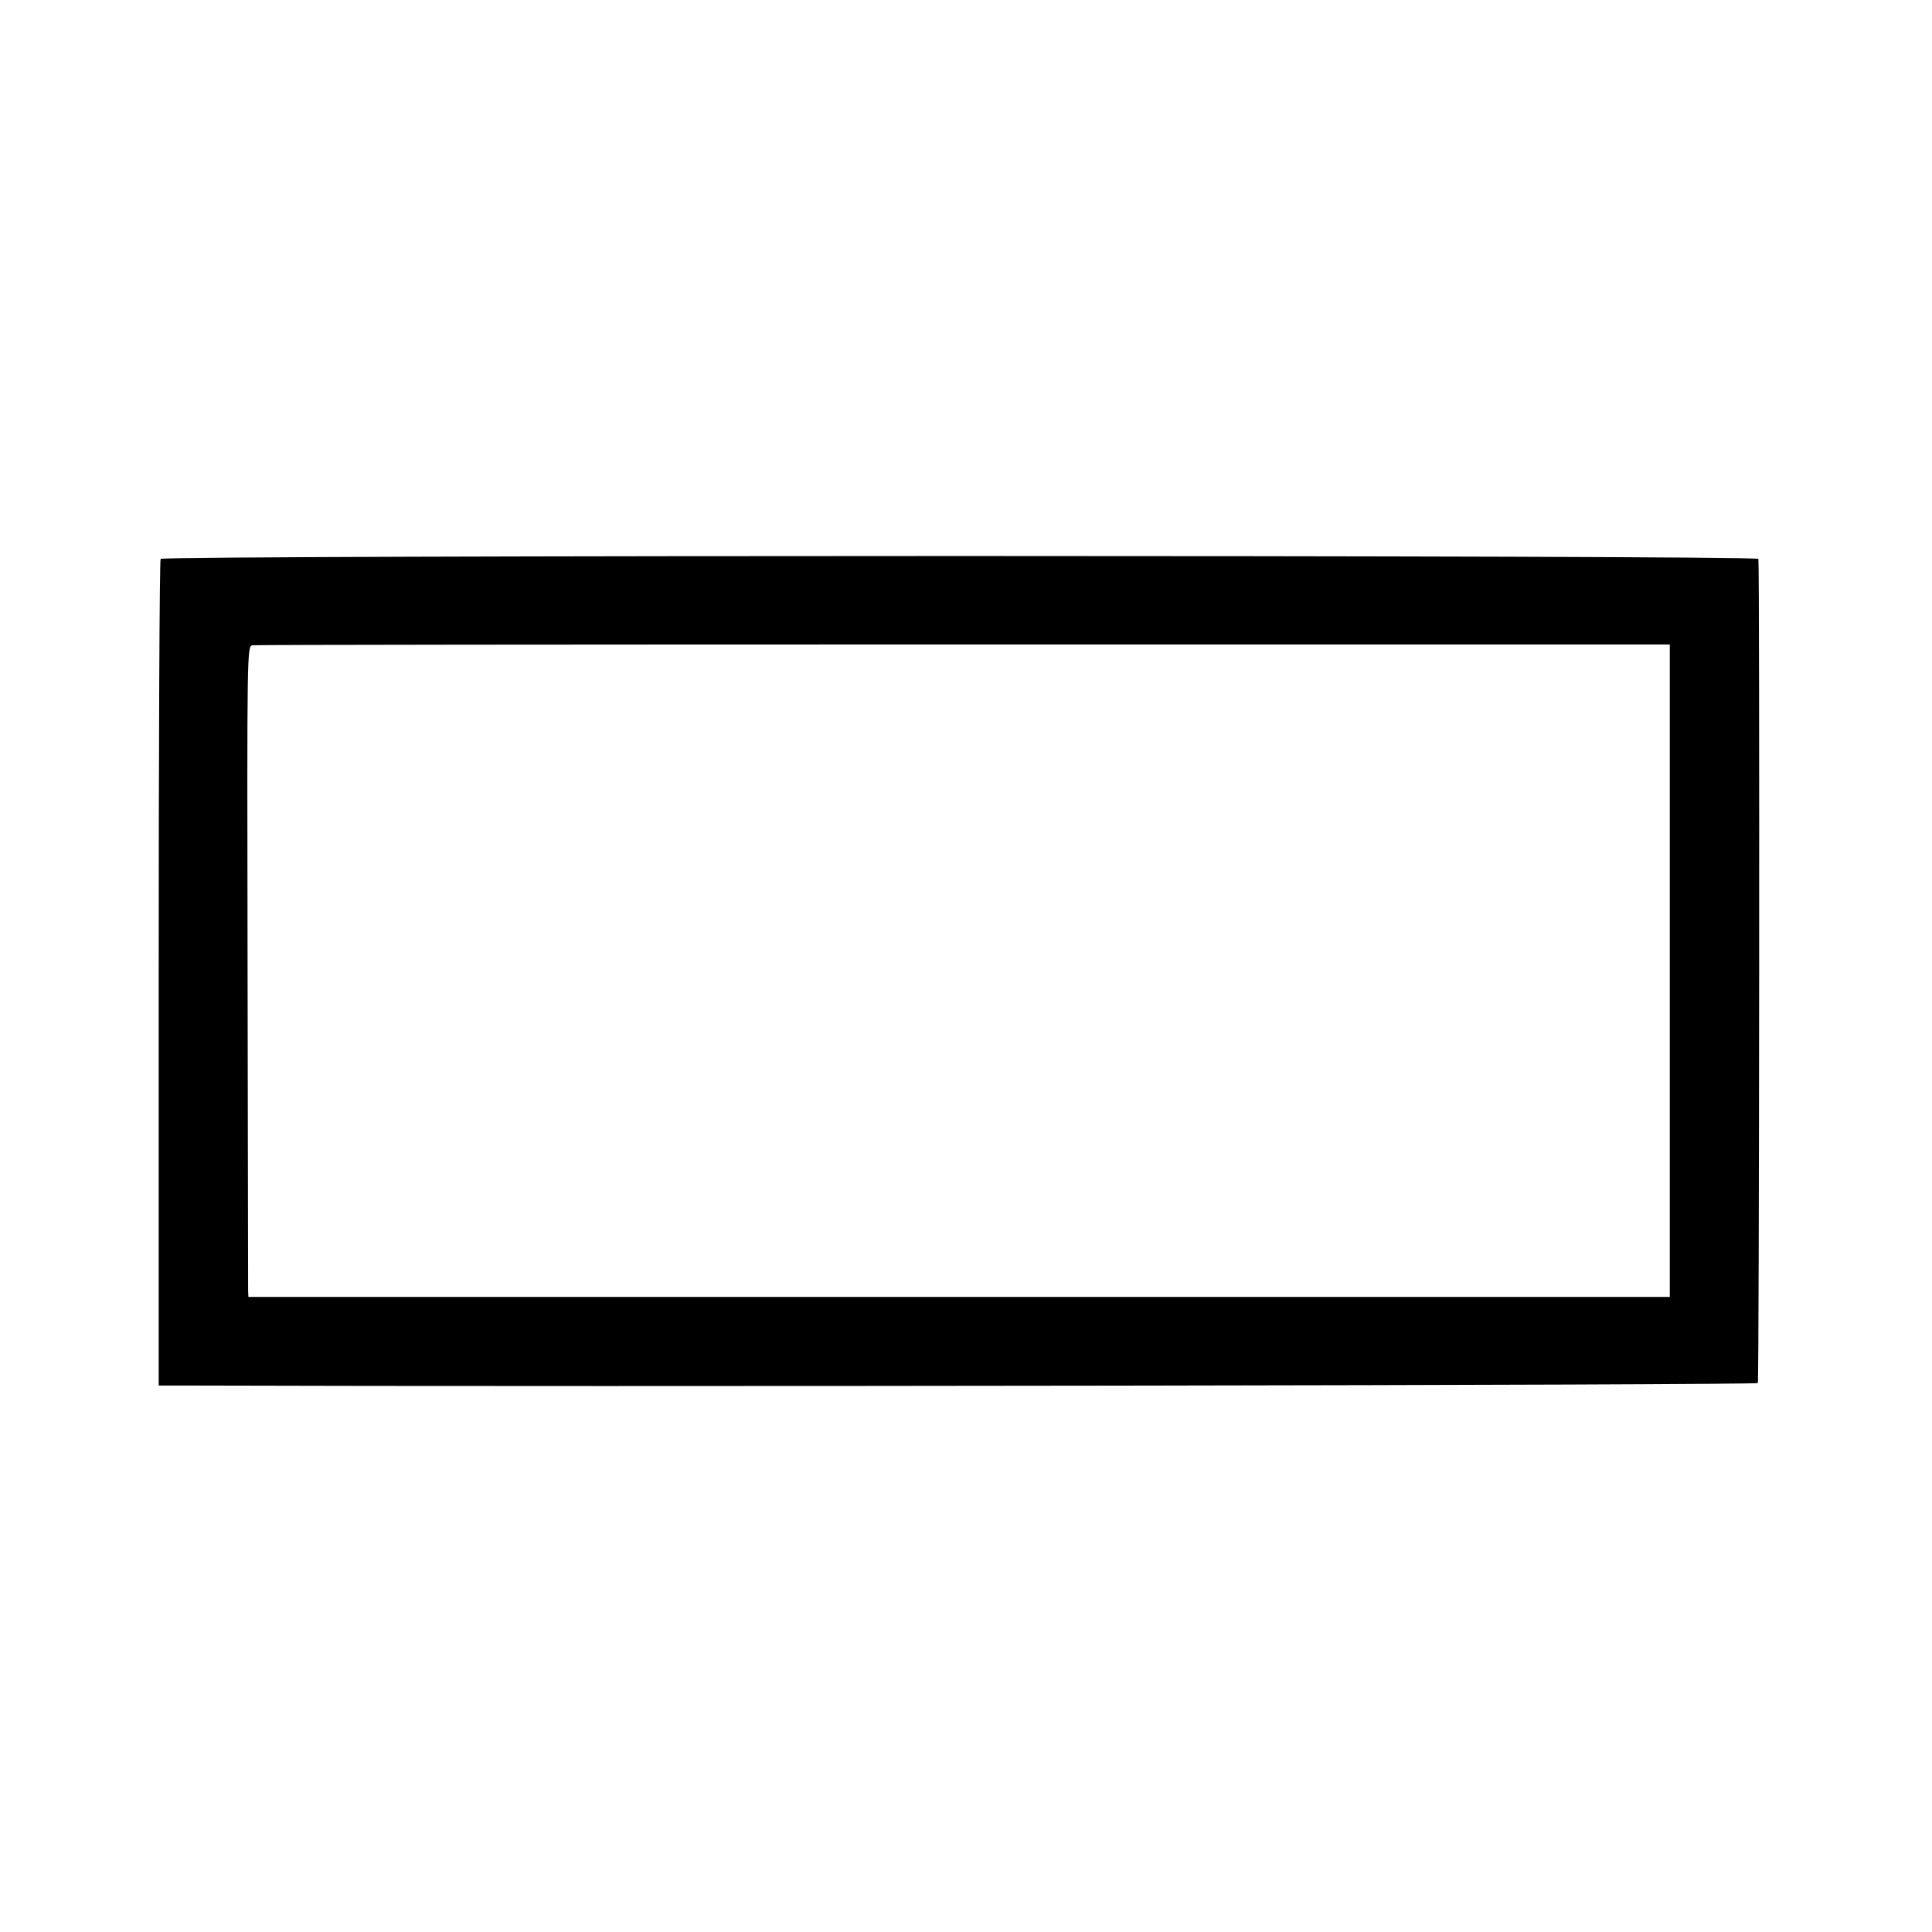 <?xml version="1.0" standalone="no"?>
<!DOCTYPE svg PUBLIC "-//W3C//DTD SVG 20010904//EN"
 "http://www.w3.org/TR/2001/REC-SVG-20010904/DTD/svg10.dtd">
<svg version="1.0" xmlns="http://www.w3.org/2000/svg"
 width="700pt" height="700pt" viewBox="0 0 700 700"
 preserveAspectRatio="xMidYMid meet">
<g transform="translate(0,700) scale(0.1,-0.1)"
fill="#000000" stroke="none">
<path d="M582 4975 c-4 -5 -7 -682 -7 -1502 l0 -1493 90 0 c1493 -5 5700 1
5704 9 5 7 7 2945 2 2986 -1 14 -5780 14 -5789 0z m5468 -1492 l0 -1182 -2575
0 -2575 0 -1 22 c0 12 -1 543 -2 1179 -2 1150 -2 1157 18 1160 11 2 1171 3
2578 3 l2557 0 0 -1182z"/>
</g>
</svg>
